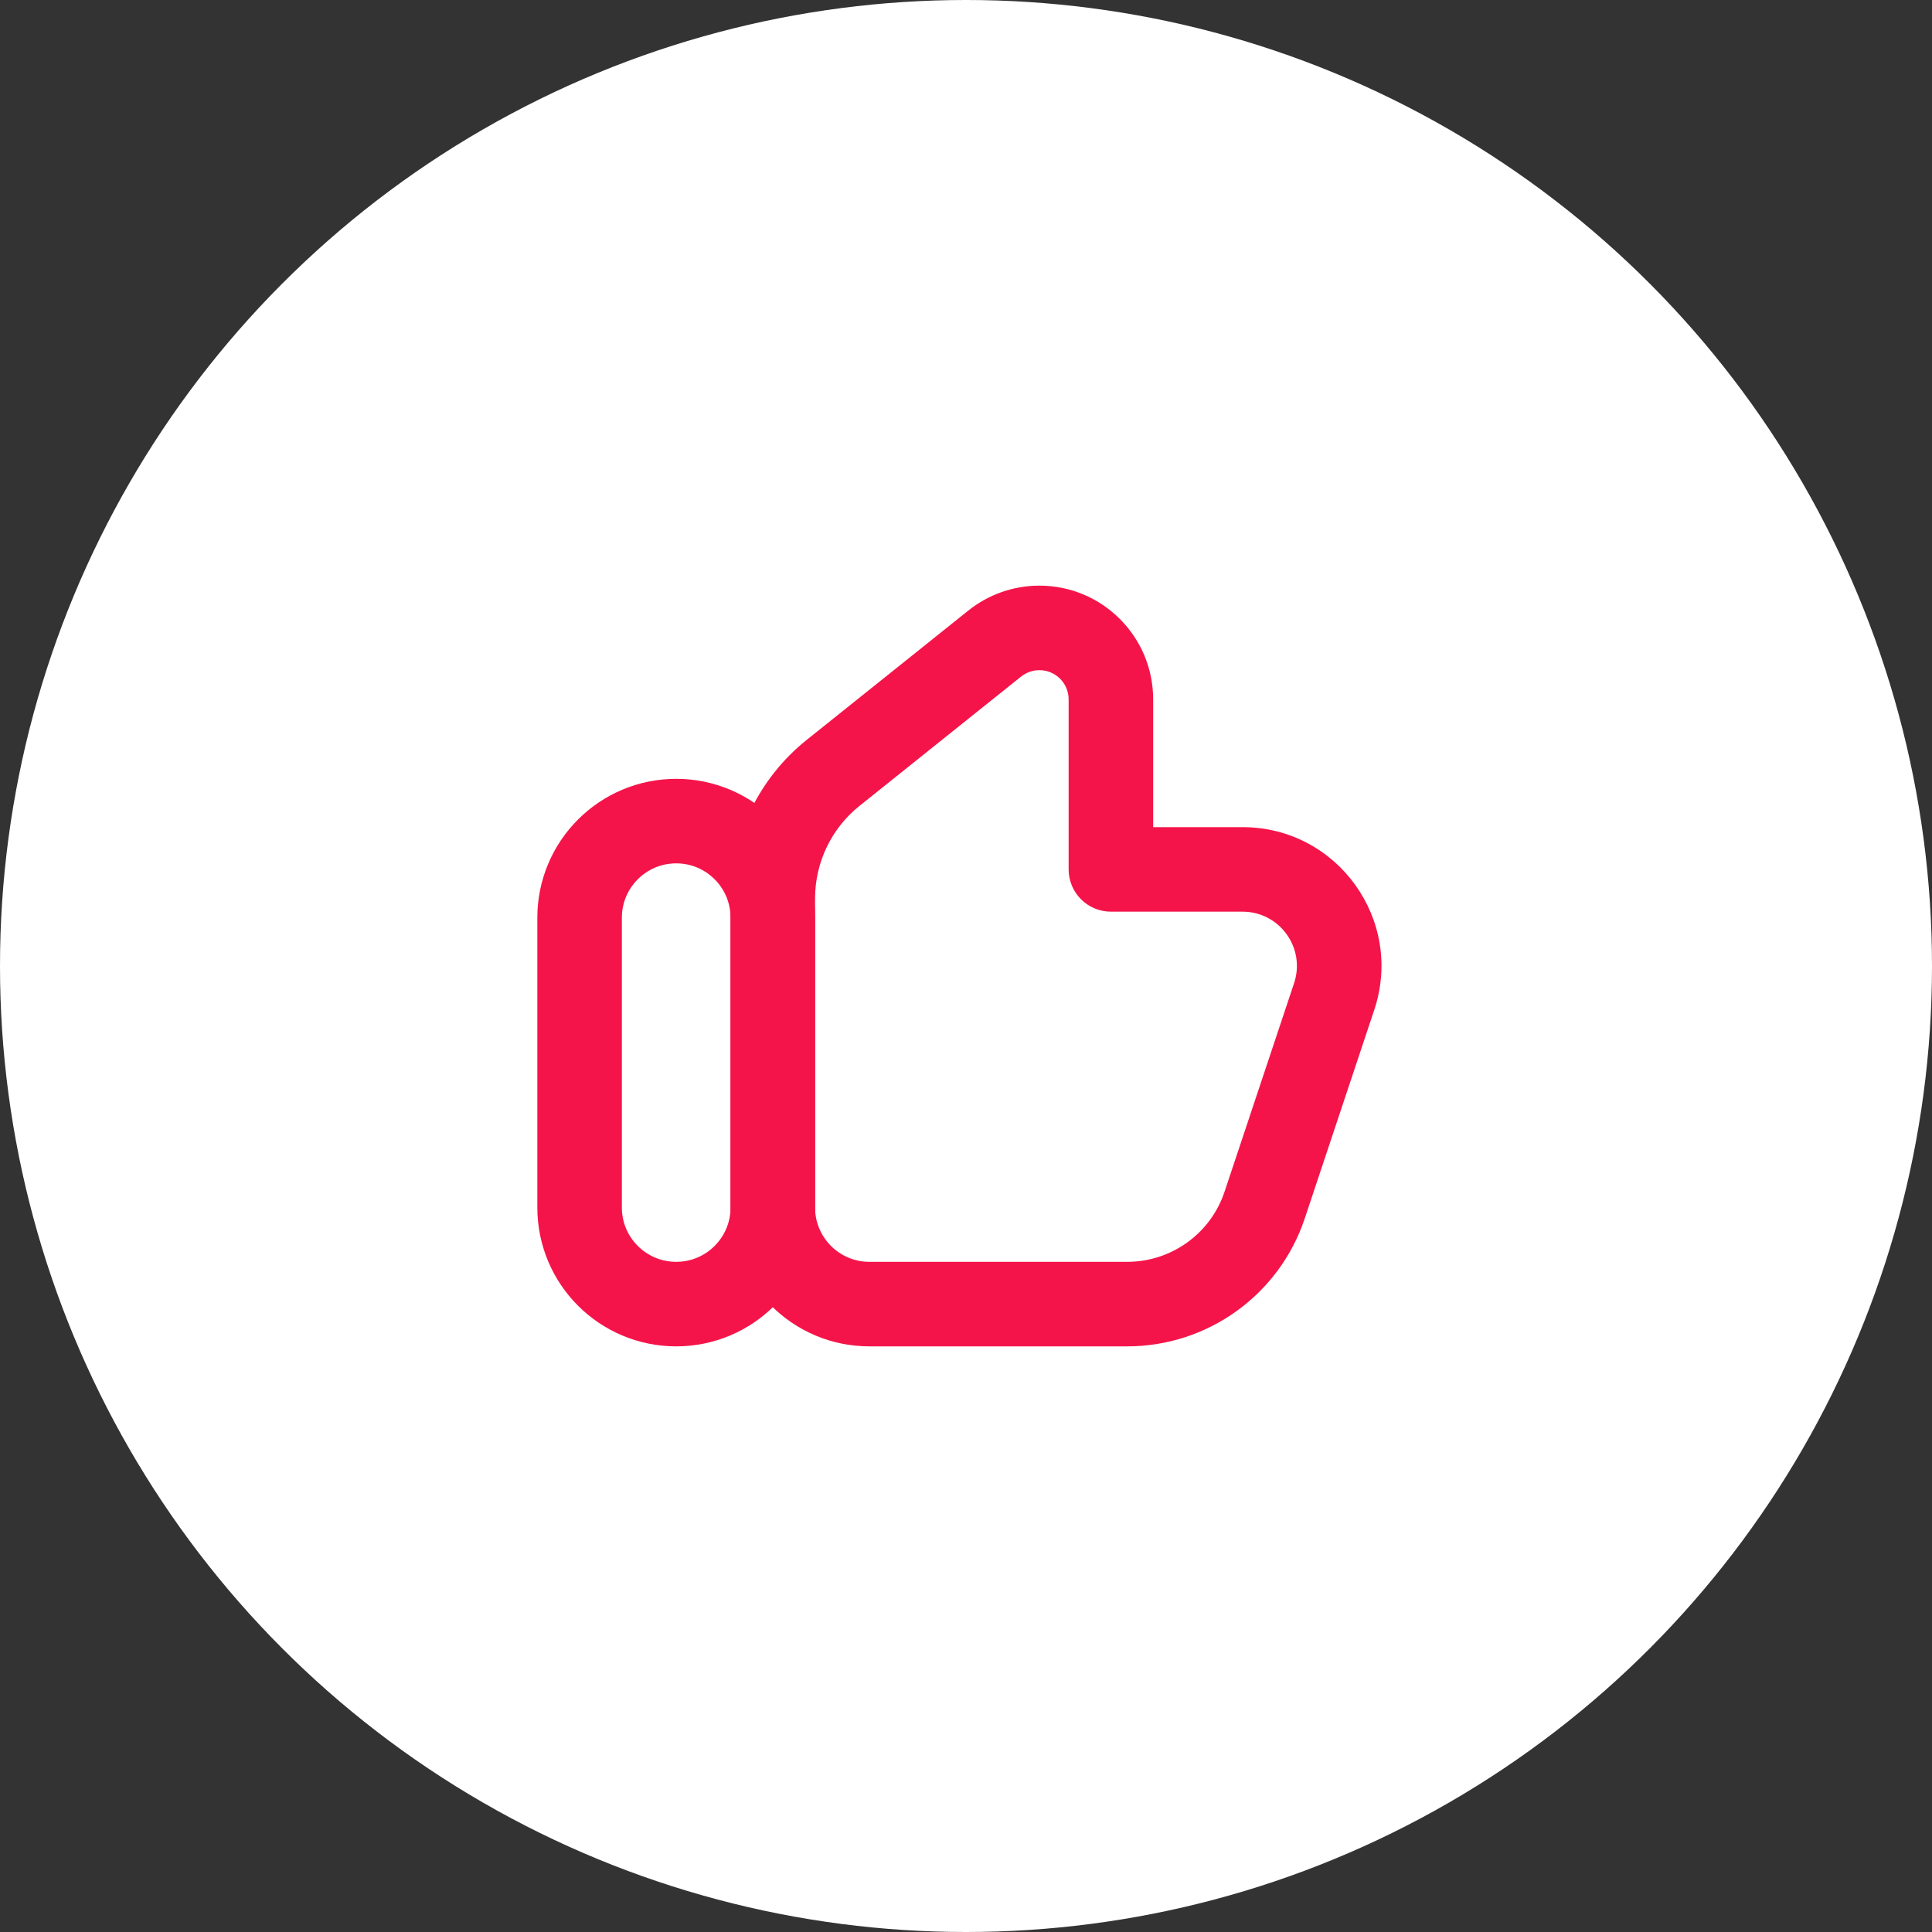 <?xml version="1.0" encoding="UTF-8"?> <svg xmlns="http://www.w3.org/2000/svg" width="80" height="80" viewBox="0 0 80 80" fill="none"><rect x="0" y="0" width="80" height="80" fill="#333333" stroke="none"/> <circle cx="40" cy="40" r="40" fill="white"></circle> <path d="M46 36H44.25C44.25 36.966 45.033 37.75 46 37.75V36ZM36 54L36 55.75L36 54ZM46.675 52.25L36 52.25L36 55.75L46.675 55.75L46.675 52.25ZM33.75 50V37.202H30.25V50H33.75ZM44.25 28.961V36H47.75V28.961H44.25ZM46 37.75H51.45V34.25H46V37.75ZM53.585 40.711L50.707 49.344L54.028 50.451L56.905 41.818L53.585 40.711ZM35.593 33.367L42.282 28.015L40.096 25.282L33.407 30.634L35.593 33.367ZM46.675 55.75C50.011 55.75 52.973 53.615 54.028 50.451L50.707 49.344C50.129 51.08 48.505 52.25 46.675 52.25L46.675 55.75ZM36 52.25C34.757 52.25 33.75 51.243 33.75 50H30.25C30.25 53.176 32.824 55.75 36 55.75L36 52.25ZM33.75 37.202C33.75 35.71 34.428 34.298 35.593 33.367L33.407 30.634C31.412 32.23 30.25 34.646 30.25 37.202H33.75ZM43.039 24.25C41.969 24.25 40.931 24.614 40.096 25.282L42.282 28.015C42.497 27.844 42.764 27.75 43.039 27.75V24.25ZM47.75 28.961C47.75 26.359 45.641 24.25 43.039 24.25V27.75C43.708 27.75 44.25 28.292 44.25 28.961H47.75ZM51.45 37.75C52.986 37.75 54.071 39.254 53.585 40.711L56.905 41.818C58.146 38.095 55.375 34.25 51.45 34.25V37.75Z" fill="#F51449"></path> <path d="M24 38C24 35.791 25.791 34 28 34V34C30.209 34 32 35.791 32 38V50C32 52.209 30.209 54 28 54V54C25.791 54 24 52.21 24 50V38Z" stroke="#F51449" stroke-width="3.5" stroke-linecap="round" stroke-linejoin="round"></path> </svg> 